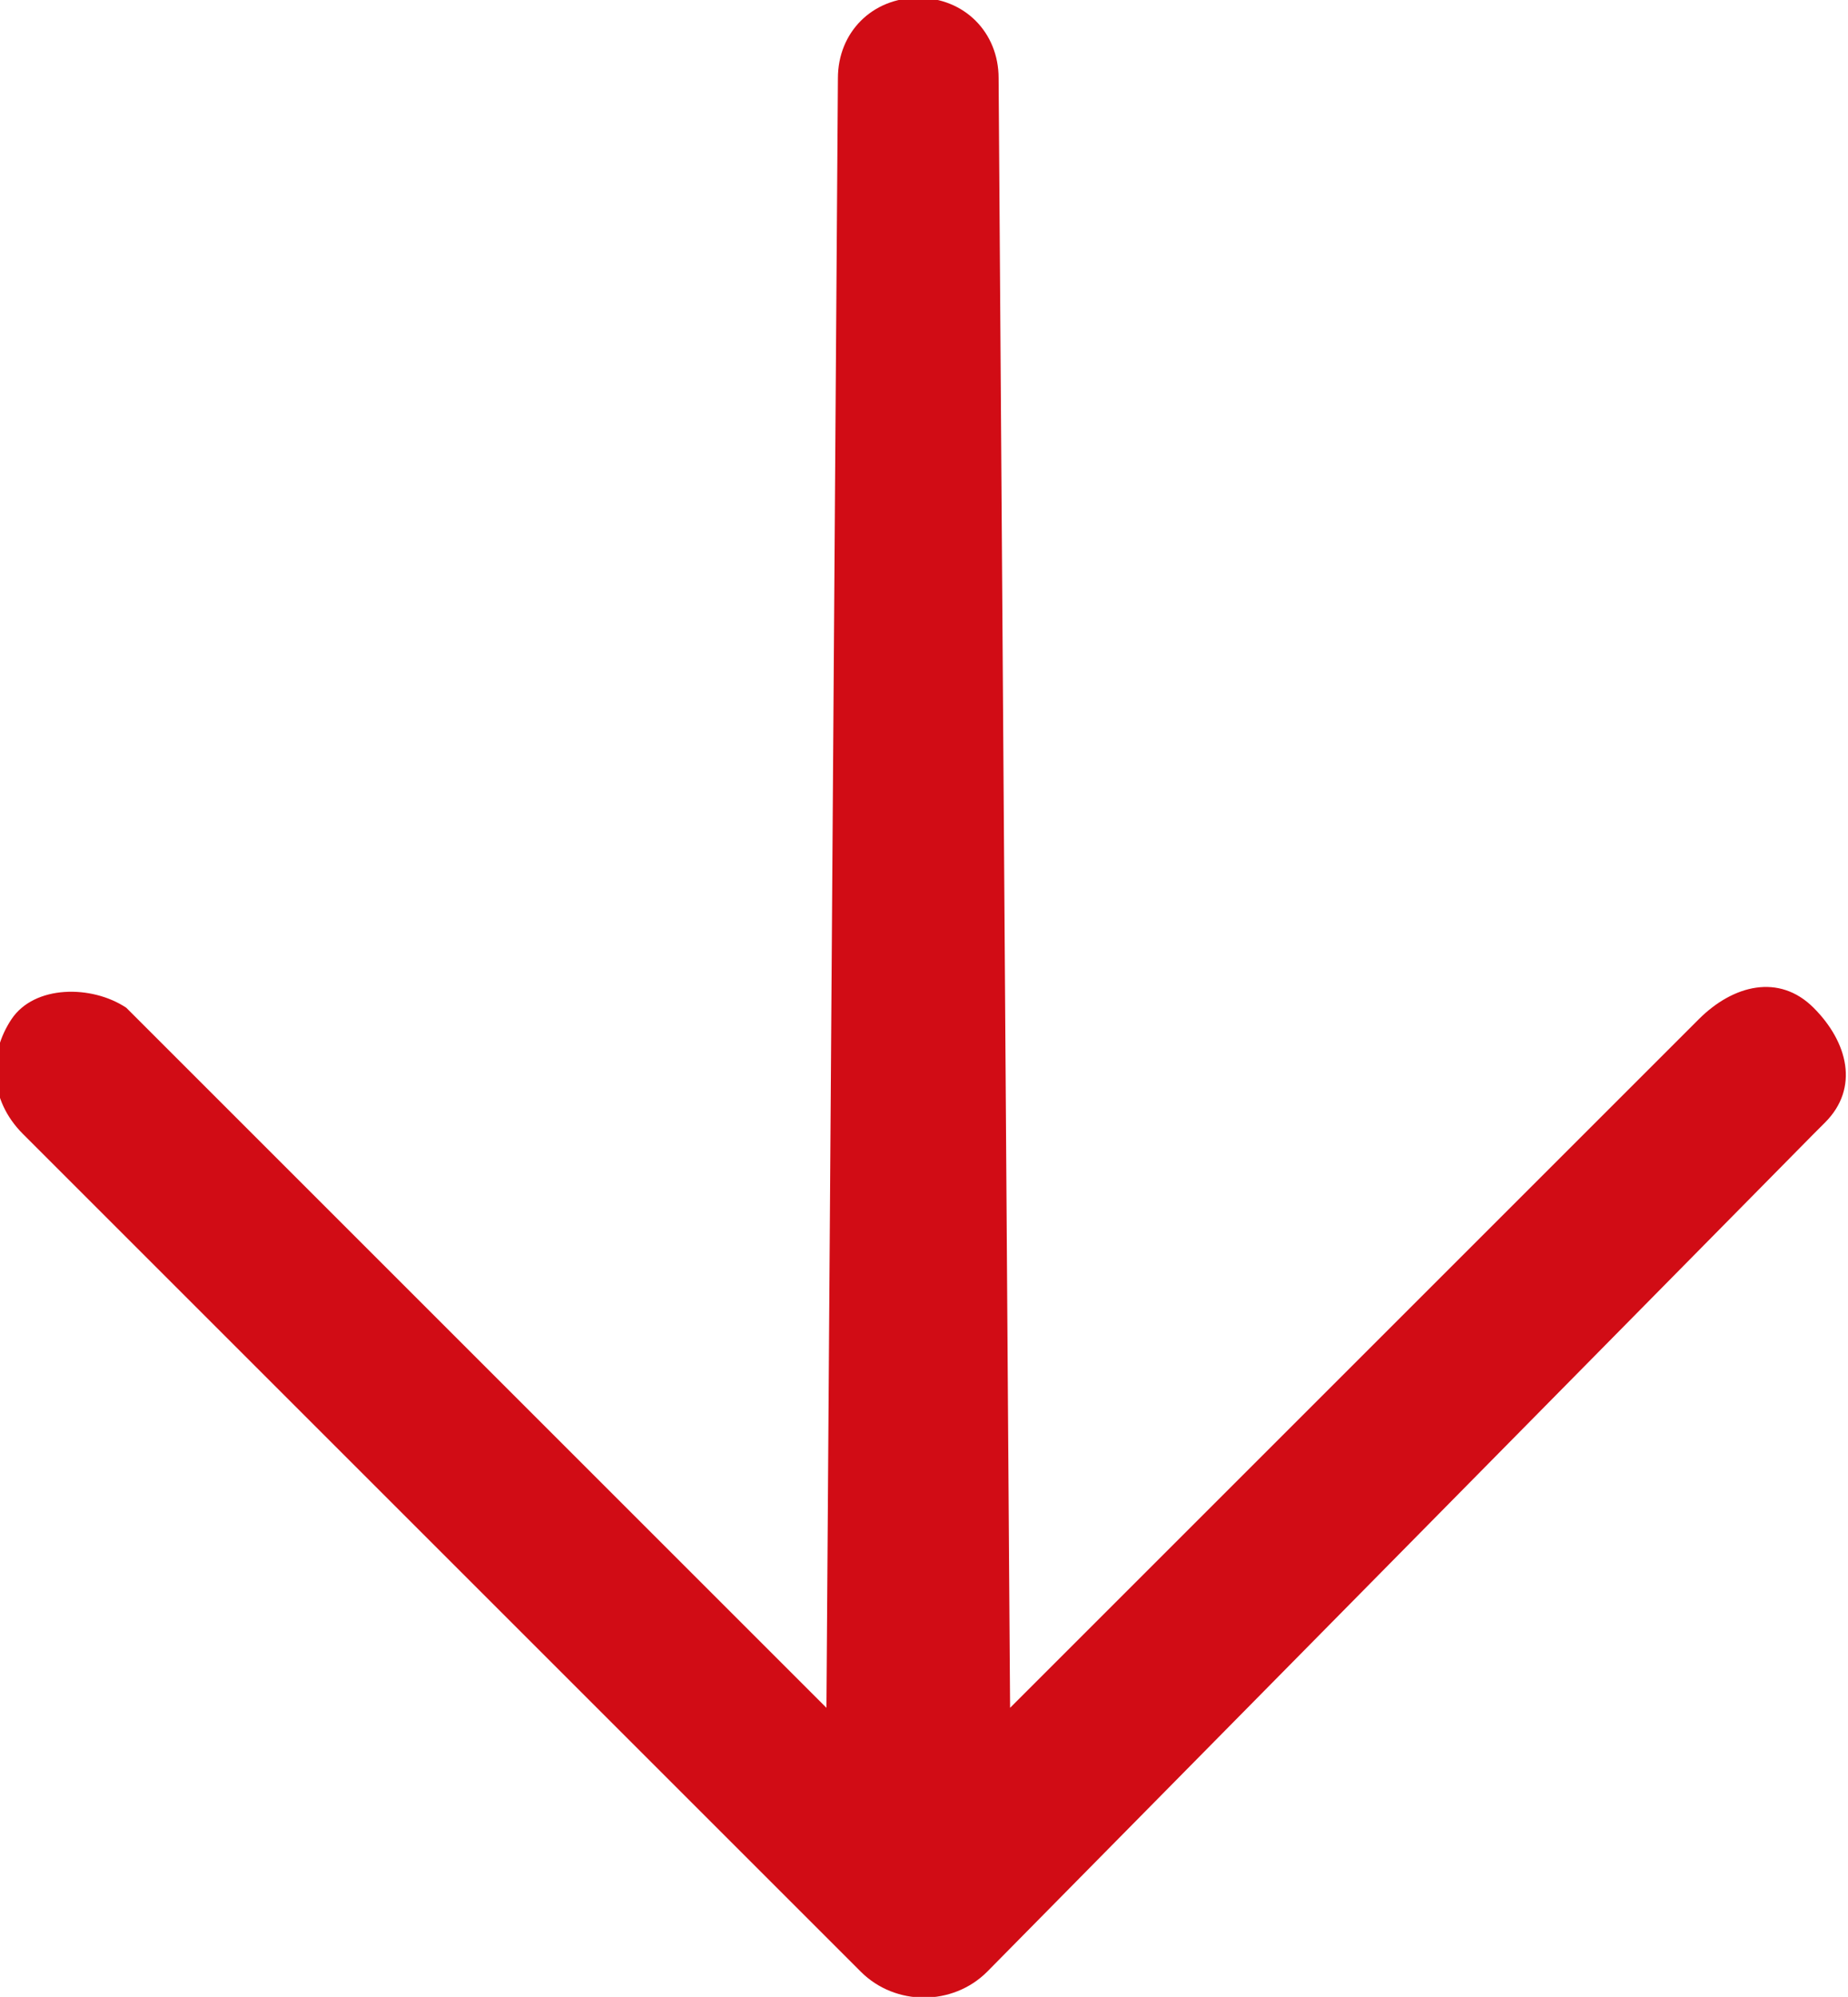 <?xml version="1.0" encoding="utf-8"?>
<!-- Generator: Adobe Illustrator 23.0.1, SVG Export Plug-In . SVG Version: 6.00 Build 0)  -->
<svg version="1.1" id="Layer_1" xmlns="http://www.w3.org/2000/svg" xmlns:xlink="http://www.w3.org/1999/xlink" x="0px" y="0px"
	 width="16.1px" height="17.4px" viewBox="0 0 16.1 17.4" style="enable-background:new 0 0 16.1 17.4;" xml:space="preserve">
<style type="text/css">
	.st0{fill:#D10C15;}
</style>
<g id="right-arrow" transform="translate(0 17.381) rotate(-90)">
	<g id="Group_57" transform="translate(0 0)">
		<path id="Path_76" class="st0" d="M0.2,7.5L0.2,7.5l7.3-7.3c0.3-0.3,0.7-0.3,1-0.1s0.3,0.7,0.1,1c0,0-0.1,0.1-0.1,0.1l-6,6
			l14.2,0.1c0.4,0,0.7,0.3,0.7,0.7c0,0.4-0.3,0.7-0.7,0.7L2.5,8.8l6,6c0.3,0.3,0.4,0.7,0.1,1c-0.3,0.3-0.7,0.4-1,0.1
			c0,0-0.1-0.1-0.1-0.1L0.2,8.6C-0.1,8.3-0.1,7.8,0.2,7.5z"/>
	</g>
</g>
</svg>
